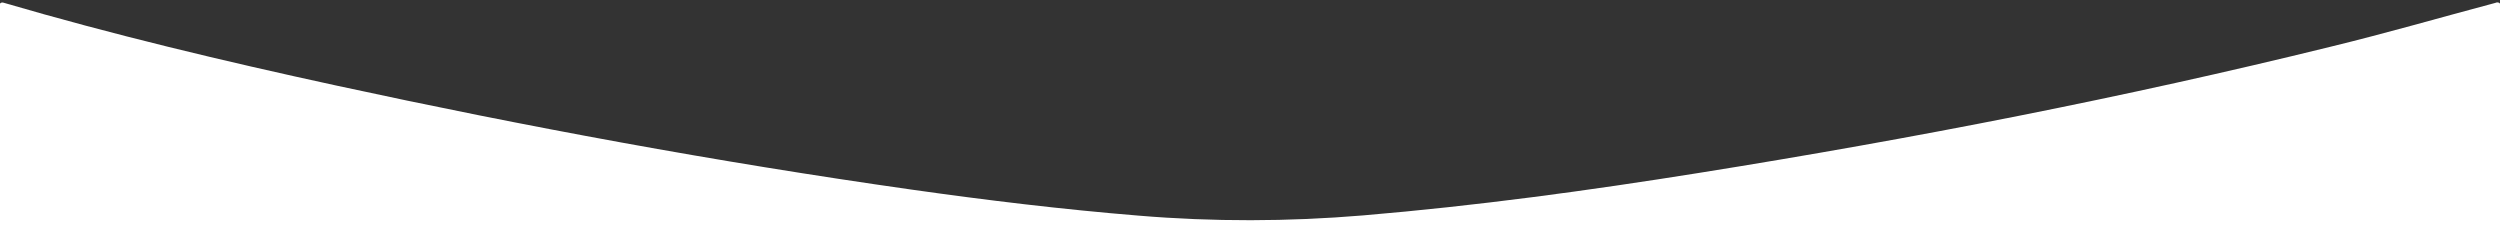 <?xml version="1.0" encoding="utf-8"?>
<!-- Generator: Adobe Illustrator 23.0.0, SVG Export Plug-In . SVG Version: 6.00 Build 0)  -->
<svg version="1.1" id="katman_1" xmlns="http://www.w3.org/2000/svg" xmlns:xlink="http://www.w3.org/1999/xlink" x="0px" y="0px"
	 viewBox="0 0 1200 112" style="enable-background:new 0 0 1200 112;" xml:space="preserve">
<rect x="0" y="0" width="1200" height="112" fill="#333333" stroke="none"/>
<style type="text/css">
	.st0{fill:#FFFFFF;}
</style>
<g>
	<path class="st0" d="M0,1.9C0,1.4,0.9,1,1.7,1.3l0,0c51.9,15.2,105.5,28,159.9,39.8C252,60.7,343.8,77.7,437.5,91
		c36,5.1,72.3,9.5,109,12.5c35.9,3,71.8,2.9,107.7-0.1c54.6-4.6,108.1-11.9,161.3-20.4c103.3-16.5,204.6-36.3,303.3-60.6
		c26.7-6.5,52.6-14,78.9-21c0.2-0.1,0.4-0.1,0.6-0.2c0.8-0.2,1.7,0.2,1.7,0.7v110H0C0,75.3,0,38.6,0,1.9z"/>
</g>
</svg>
